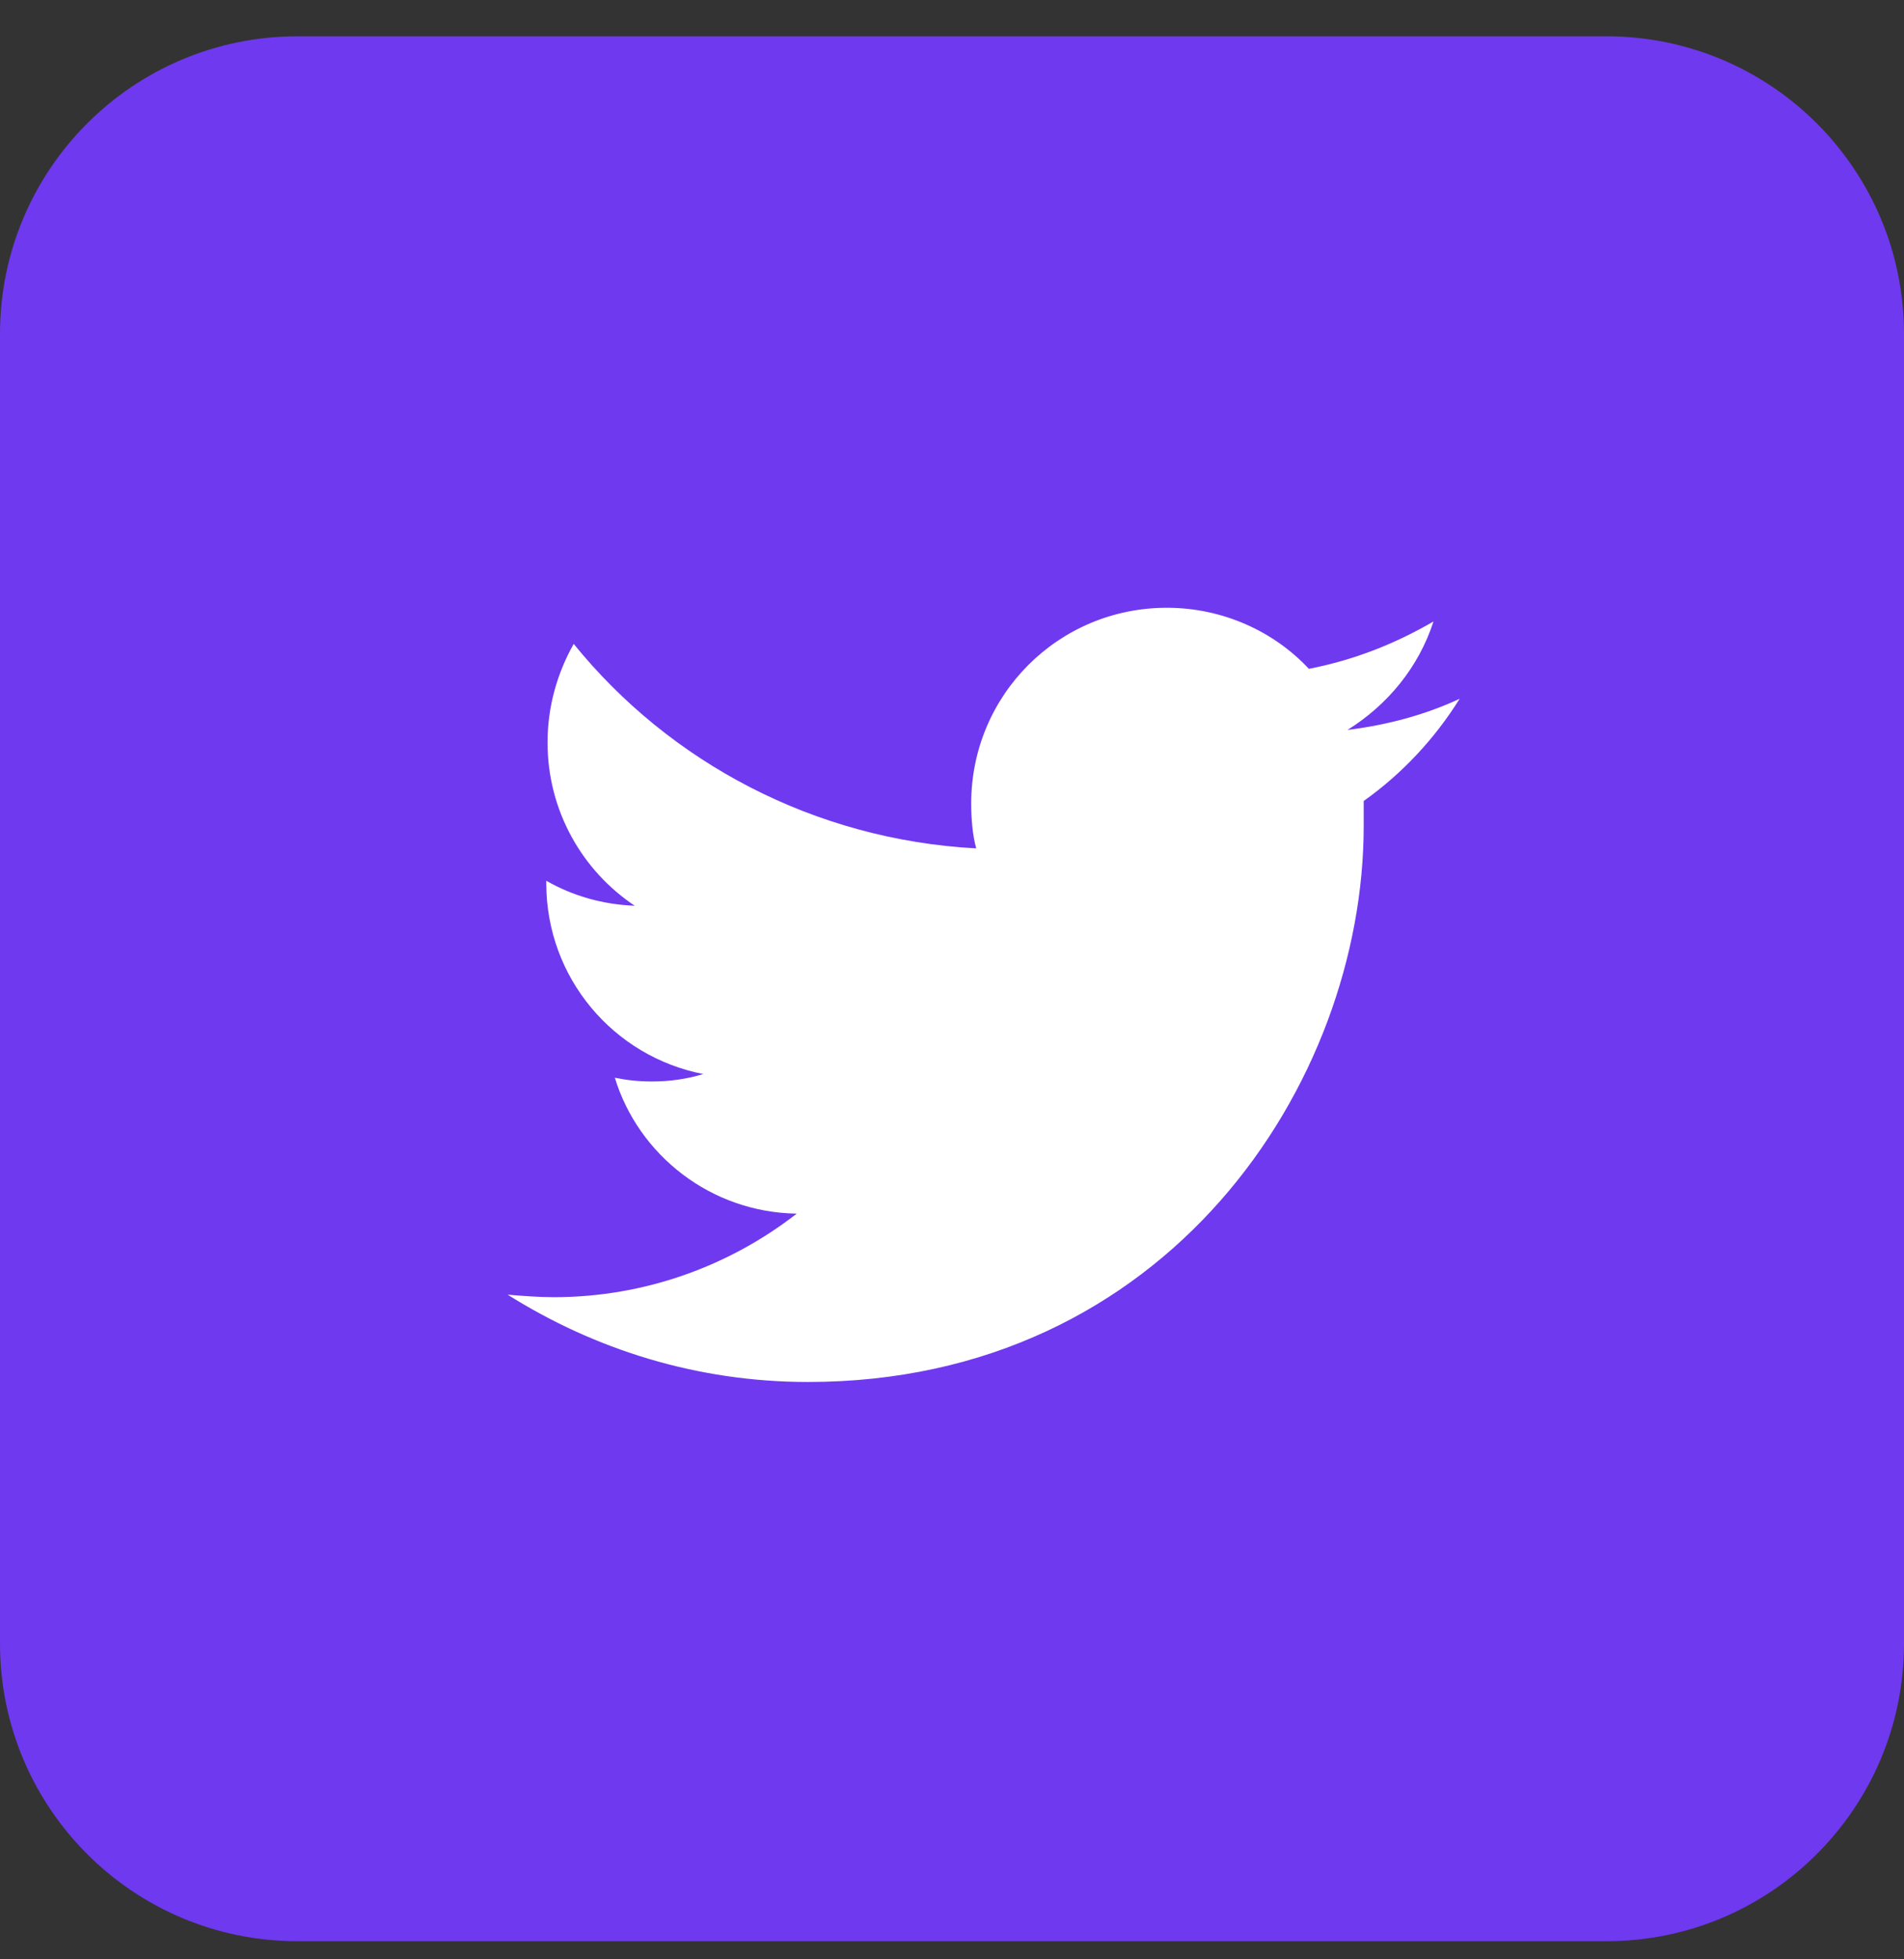 <svg width="35" height="36" viewBox="0 0 35 36" fill="none" xmlns="http://www.w3.org/2000/svg">
<rect x="0" y="0" width="35" height="36" fill="#333333" stroke="none"/>
<path d="M29.531 0.667H5.469C2.448 0.667 0 3.115 0 6.136V30.198C0 33.218 2.448 35.667 5.469 35.667H29.531C32.552 35.667 35 33.218 35 30.198V6.136C35 3.115 32.552 0.667 29.531 0.667Z" fill="#6F39EF"/>
<path d="M25.068 14.717C25.068 14.878 25.068 15.038 25.068 15.175C25.068 19.917 21.449 25.392 14.852 25.392C12.814 25.392 10.935 24.796 9.332 23.788C9.607 23.811 9.905 23.834 10.18 23.834C11.852 23.834 13.409 23.261 14.646 22.299C13.066 22.276 11.737 21.223 11.302 19.802C11.531 19.848 11.737 19.871 11.989 19.871C12.31 19.871 12.63 19.825 12.928 19.734C11.279 19.413 10.042 17.97 10.042 16.229C10.042 16.206 10.042 16.206 10.042 16.183C10.523 16.458 11.073 16.619 11.668 16.642C10.706 16 10.065 14.901 10.065 13.641C10.065 12.976 10.248 12.358 10.546 11.831C12.31 14.007 14.967 15.428 17.945 15.588C17.876 15.336 17.853 15.038 17.853 14.763C17.853 12.77 19.456 11.167 21.449 11.167C22.48 11.167 23.419 11.602 24.06 12.289C24.885 12.129 25.641 11.831 26.351 11.419C26.076 12.267 25.503 12.954 24.77 13.412C25.503 13.32 26.191 13.137 26.832 12.839C26.374 13.572 25.778 14.213 25.068 14.717Z" fill="white"/>
</svg>
